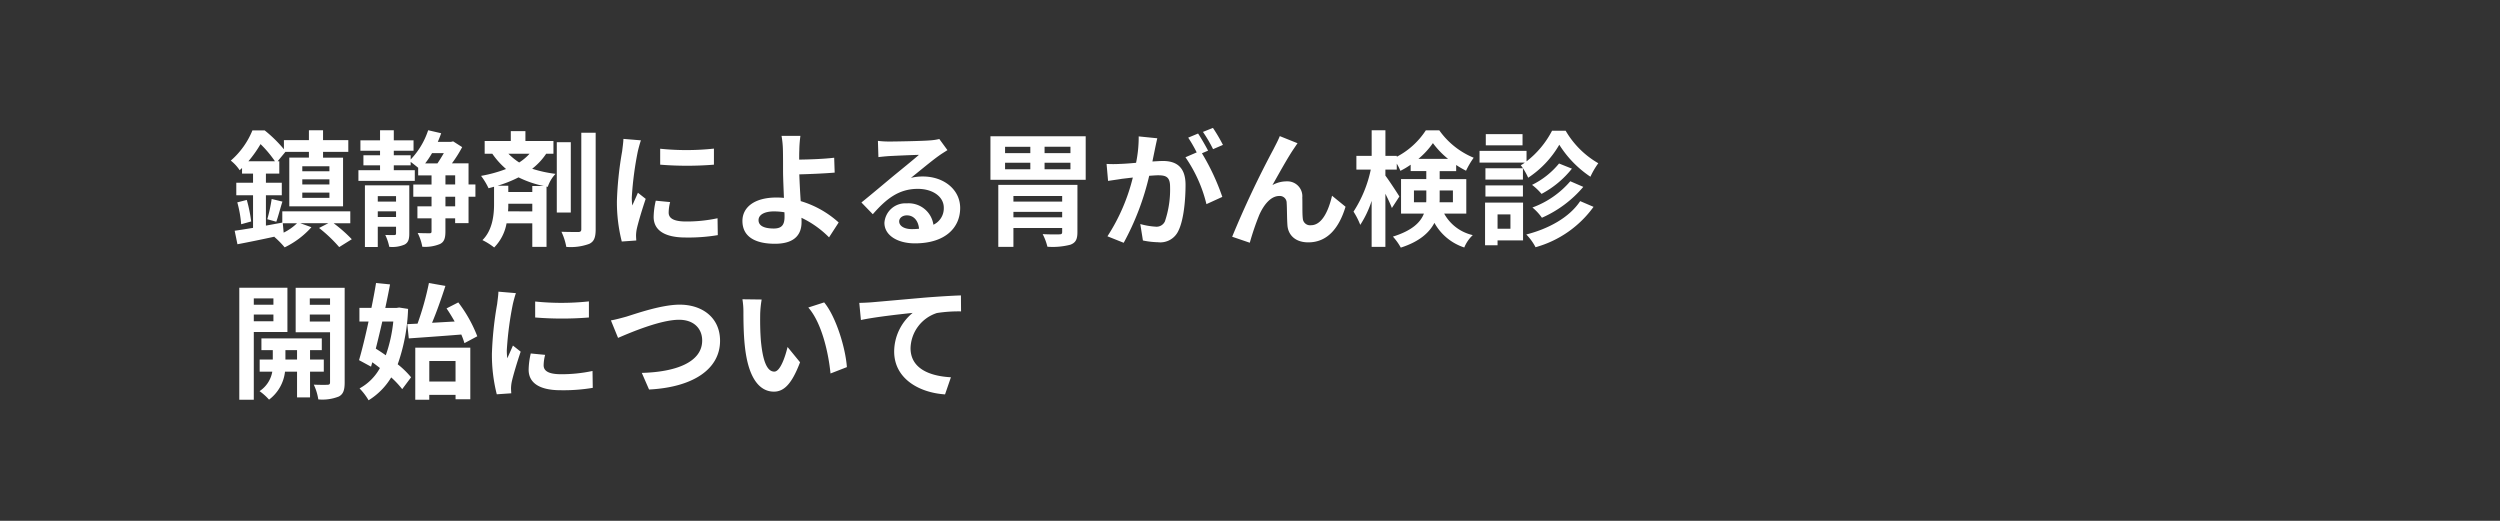 <svg xmlns="http://www.w3.org/2000/svg" width="360" height="75" viewBox="0 0 360 75">
  <rect x="0" y="0" width="360" height="75" fill="#333333" stroke="none"/>
  <g id="グループ_2129" data-name="グループ 2129" transform="translate(-1536 -740)">
    <path id="パス_5828" data-name="パス 5828" d="M0,0H360V75H0Z" transform="translate(1536 740)" fill="none"/>
    <path id="パス_5829" data-name="パス 5829" d="M7.722-1.854H9.774A7.6,7.6,0,0,1,7.848-.5Zm-4.95-8.928a17.01,17.01,0,0,0,1.746-2.466,15.842,15.842,0,0,1,2.07,2.466Zm11.664,1.44H10.53v-.72h3.906Zm0,1.908H10.53v-.738h3.906Zm0,1.926H10.53v-.756h3.906Zm3.006,3.654v-1.71H7.65v1.62l-2.358.432V-5.886H7.578v-1.8H5.292V-9H7.218v-1.782H6.984L8.1-12.132h3.384v.828H8.658v7.02H16.4V-11.3h-2.88v-.828h3.636v-1.692H13.518v-1.422H11.484v1.422h-3.6v1.314a18.9,18.9,0,0,0-2.772-2.718H3.348A11.5,11.5,0,0,1,.234-10.872,5.861,5.861,0,0,1,1.512-9.486c.108-.108.234-.216.342-.324V-9H3.438v1.314H1.026v1.8H3.438v4.7c-.99.162-1.89.306-2.646.414l.4,1.944C2.736.882,4.662.486,6.57.072L6.5.108A13.119,13.119,0,0,1,7.992,1.62a12.34,12.34,0,0,0,3.852-2.9l-1.6-.576h4.032l-1.332.684a20.574,20.574,0,0,1,2.9,2.754L17.658.45a20.676,20.676,0,0,0-2.61-2.3ZM1.17-4.86a16.381,16.381,0,0,1,.558,3.15l1.44-.4a20.56,20.56,0,0,0-.63-3.1ZM6.786-2.07c.27-.738.558-1.89.882-2.9L6.12-5.346A22.071,22.071,0,0,1,5.49-2.43ZM21.4-2.754v-.81H24.03v.81ZM24.03-5.76v.792H21.4V-5.76Zm1.908-1.548h-6.39V1.566H21.4V-1.35H24.03V-.4c0,.18-.054.234-.252.252-.18,0-.756,0-1.3-.018a7.09,7.09,0,0,1,.576,1.71,4.448,4.448,0,0,0,2.2-.324c.54-.288.684-.774.684-1.6Zm6.606,3.024h-1.4V-5.67h1.4Zm-1.4-4.464h1.4v1.314h-1.4Zm-.234-3.2c-.288.5-.612,1.026-.918,1.476H28.224a13.164,13.164,0,0,0,.99-1.476ZM35.46-7.434h-.99v-3.042H32.076a17.9,17.9,0,0,0,1.476-2.34l-1.3-.828-.306.072H30.042q.27-.621.486-1.242l-1.872-.432a11.109,11.109,0,0,1-2.52,4.212v-.612h-2.43v-.648H26.55v-1.494H23.706v-1.458h-1.98v1.458H18.9v1.494h2.826v.648H19.332v1.458h2.394v.7H18.612v1.53H26.73v-1.53H23.706v-.7h2.43v-.5c.342.252.774.594,1.08.846v1.1h1.926v1.314H26.514V-5.67h2.628v1.386H27.108v1.728h2.034V-.7c0,.234-.072.288-.288.288-.252,0-.954,0-1.71-.036a6.949,6.949,0,0,1,.666,1.98,5.549,5.549,0,0,0,2.556-.4c.612-.306.774-.864.774-1.818V-2.556h1.4v.684H34.47v-3.8h.99Zm8.19.216v.864H40.194v-.9H38.646A17.954,17.954,0,0,0,41.67-8.46a14.868,14.868,0,0,0,3.618,1.242ZM40.158-3.564a9.949,9.949,0,0,0,.036-1.008v-.09H43.65v1.1Zm3.1-8.3A7.377,7.377,0,0,1,41.76-10.6a9.708,9.708,0,0,1-1.548-1.26Zm3.438,0V-13.7H42.66V-15.12H40.554V-13.7H36.792v1.836h1.1a11.355,11.355,0,0,0,1.98,2.2,19.5,19.5,0,0,1-3.6.99,9.809,9.809,0,0,1,1.08,1.782c.27-.072.522-.144.792-.216v2.5c0,1.422-.18,3.726-1.674,5.184A9.311,9.311,0,0,1,38.16,1.638a6.592,6.592,0,0,0,1.782-3.474H43.65V1.548H45.7V-7.128l.18.036A4.946,4.946,0,0,1,47-8.964,18.14,18.14,0,0,1,43.632-9.7a9.172,9.172,0,0,0,2.016-2.16Zm2.5-1.656H47.178V-3.4h2.016Zm1.512-1.368V-.99c0,.288-.126.4-.45.4-.342,0-1.368,0-2.412-.036a8.525,8.525,0,0,1,.7,2.178,7.72,7.72,0,0,0,3.294-.432c.7-.324.936-.918.936-2.106v-13.9Zm11.358,2.3v2.3a48.311,48.311,0,0,0,7.74,0V-12.6A37.014,37.014,0,0,1,62.064-12.582ZM63.5-4.9l-2.07-.2a11,11,0,0,0-.306,2.34C61.128-.9,62.622.2,65.718.2a25.492,25.492,0,0,0,4.644-.342l-.036-2.43a21.278,21.278,0,0,1-4.518.468c-1.836,0-2.52-.486-2.52-1.278A6.11,6.11,0,0,1,63.5-4.9Zm-4.212-8.892L56.772-14c-.018.576-.126,1.26-.18,1.764a50.192,50.192,0,0,0-.756,7.128,23.01,23.01,0,0,0,.7,5.886L58.626.63c-.018-.252-.036-.54-.036-.738a5.431,5.431,0,0,1,.09-.846c.2-.954.792-2.916,1.3-4.41L58.86-6.246c-.252.594-.54,1.224-.81,1.836a8.684,8.684,0,0,1-.072-1.17,47.742,47.742,0,0,1,.864-6.606C58.914-12.51,59.148-13.41,59.292-13.788ZM76.23-2.3c0-.774.846-1.26,2.25-1.26a9.791,9.791,0,0,1,1.476.126c.018.252.018.468.018.63,0,1.206-.414,1.71-1.566,1.71C77.148-1.1,76.23-1.422,76.23-2.3Zm6.03-12.132H79.542a13.024,13.024,0,0,1,.2,2.106c.018.774.018,1.836.018,2.934,0,.954.072,2.484.126,3.888a10.229,10.229,0,0,0-1.062-.054c-3.312,0-4.914,1.494-4.914,3.366,0,2.448,2.106,3.294,4.68,3.294,3.024,0,3.834-1.512,3.834-3.114,0-.18,0-.4-.018-.63A14.041,14.041,0,0,1,86.382.18l1.386-2.142A14.133,14.133,0,0,0,82.3-5.04c-.09-1.332-.162-2.772-.2-3.852,1.458-.036,3.582-.126,5.094-.252l-.072-2.142c-1.494.18-3.6.252-5.04.27,0-.468,0-.9.018-1.314A17.323,17.323,0,0,1,82.26-14.436ZM96.48-2.124c0-.45.432-.864,1.116-.864.972,0,1.638.756,1.746,1.926a9.4,9.4,0,0,1-1.044.054C97.218-1.008,96.48-1.458,96.48-2.124ZM93.42-13.716l.072,2.34c.414-.054.99-.108,1.476-.144.954-.054,3.438-.162,4.356-.18-.882.774-2.754,2.286-3.762,3.114-1.062.882-3.24,2.718-4.518,3.744L92.682-3.15c1.926-2.2,3.726-3.654,6.48-3.654,2.124,0,3.744,1.1,3.744,2.718a2.609,2.609,0,0,1-1.494,2.448,3.6,3.6,0,0,0-3.834-3.078,3.016,3.016,0,0,0-3.222,2.808c0,1.8,1.89,2.952,4.392,2.952,4.356,0,6.516-2.25,6.516-5.094,0-2.628-2.322-4.536-5.382-4.536a7.032,7.032,0,0,0-1.71.2c1.134-.9,3.024-2.484,4-3.168.414-.306.846-.558,1.26-.828l-1.17-1.6a7.864,7.864,0,0,1-1.368.2c-1.026.09-4.878.162-5.832.162A12.491,12.491,0,0,1,93.42-13.716ZM112.932-2.7v-.792h7.02V-2.7Zm7.02-3.078v.81h-7.02v-.81Zm2.2-1.6H110.754V1.548h2.178V-1.17h7.02v.576c0,.27-.108.342-.432.342-.27.018-1.476.018-2.376-.036a7.989,7.989,0,0,1,.684,1.818,10.178,10.178,0,0,0,3.294-.288c.774-.288,1.026-.774,1.026-1.818Zm-1.008-4.572h-3.726v-.918h3.726Zm0,2.322h-3.726v-.936h3.726Zm-9.414-.936h3.636v.936h-3.636Zm0-2.3h3.636v.918h-3.636Zm-2.106-1.512v6.264h13.716v-6.264Zm24.03.288-2.682-.27a18.319,18.319,0,0,1-.378,3.8c-.918.09-1.764.144-2.322.162a17.187,17.187,0,0,1-1.926,0l.216,2.448c.558-.09,1.494-.216,2.016-.306.324-.036.9-.108,1.548-.18a27.544,27.544,0,0,1-3.654,8.46l2.34.936a37.934,37.934,0,0,0,3.672-9.648c.522-.036.972-.072,1.26-.072,1.116,0,1.746.2,1.746,1.638a14.286,14.286,0,0,1-.738,4.986,1.32,1.32,0,0,1-1.35.774,10.4,10.4,0,0,1-2.2-.378L131.58.63a11.829,11.829,0,0,0,2.16.252,2.861,2.861,0,0,0,2.952-1.656c.774-1.566,1.026-4.482,1.026-6.606,0-2.592-1.35-3.438-3.258-3.438-.378,0-.9.036-1.512.072.126-.648.27-1.314.378-1.854C133.416-13.05,133.542-13.626,133.65-14.094Zm8.01-1.494-1.44.576a20.358,20.358,0,0,1,1.458,2.484l1.422-.612A23.948,23.948,0,0,0,141.66-15.588Zm-2.142.81-1.422.594a19.9,19.9,0,0,1,1.224,2.124l-1.62.7a20.243,20.243,0,0,1,3.024,6.75l2.286-1.044a32.663,32.663,0,0,0-2.934-6.282l.882-.378C140.616-12.978,139.968-14.112,139.518-14.778Zm14.328,1.4L151.29-14.4c-.306.756-.648,1.35-.882,1.836A138.976,138.976,0,0,0,144.432.09l2.538.864a37.853,37.853,0,0,1,1.368-4.014c.648-1.458,1.656-2.718,2.88-2.718A.988.988,0,0,1,152.28-4.77c.054.738.036,2.214.108,3.168C152.46-.288,153.4.9,155.394.9c2.754,0,4.428-2.052,5.364-5.13l-1.944-1.584c-.522,2.232-1.476,4.248-3.042,4.248a1.046,1.046,0,0,1-1.17-.972c-.09-.756-.036-2.2-.072-3.006a2.146,2.146,0,0,0-2.232-2.34,4.186,4.186,0,0,0-2.07.54c.9-1.584,2.16-3.888,3.042-5.184C153.468-12.816,153.666-13.122,153.846-13.374Zm16.758,8.5V-6.57h1.782v1.08c0,.2,0,.414-.018.612ZM176.22-6.57v1.692h-1.926c.018-.18.018-.378.018-.558V-6.57Zm-4.968-4.554a11.5,11.5,0,0,0,2.088-2.268,12.185,12.185,0,0,0,2.178,2.268Zm6.894,7.884V-8.208h-3.834V-9.36h2.376v-.882a14.514,14.514,0,0,0,1.422.828,12.141,12.141,0,0,1,1.1-1.872,11.39,11.39,0,0,1-4.95-3.942h-1.944a11.154,11.154,0,0,1-4.176,3.8v-.126H166.5v-3.69h-1.98v3.69h-2.2v1.98h2.07a17.777,17.777,0,0,1-2.484,6.048,10.571,10.571,0,0,1,.972,1.908,14.4,14.4,0,0,0,1.638-3.456V1.548h1.98V-6.1c.378.756.738,1.53.936,2.052l1.08-1.656c-.27-.45-1.53-2.376-2.016-3.006v-.864h1.638v-.864A8.043,8.043,0,0,1,168.66-9.4a11.408,11.408,0,0,0,1.476-.882v.918h2.25v1.152H168.75V-3.24h3.294c-.5,1.278-1.71,2.448-4.464,3.312a8.2,8.2,0,0,1,1.134,1.584C171.36.81,172.8-.468,173.556-1.908a7.616,7.616,0,0,0,4.3,3.546,5.09,5.09,0,0,1,1.224-1.782,6.272,6.272,0,0,1-4.122-3.1Zm8.1-11.448h-5.292v1.62h5.292Zm4.248-.486a13.329,13.329,0,0,1-3.672,4.41v-1.512h-6.768v1.692h6.516a3.966,3.966,0,0,1-.576.378,8.608,8.608,0,0,1,1.062,1.8,14.171,14.171,0,0,0,4.482-4.752A15.377,15.377,0,0,0,196.02-8.55a11.457,11.457,0,0,1,1.134-1.944,12.853,12.853,0,0,1-4.7-4.68ZM193.122-7.9a13.092,13.092,0,0,1-5.454,3.78,7.445,7.445,0,0,1,1.368,1.476,16.51,16.51,0,0,0,5.958-4.446Zm-1.62-2.556a11.62,11.62,0,0,1-3.888,3.078,8.583,8.583,0,0,1,1.368,1.3,13.949,13.949,0,0,0,4.374-3.636Zm-5.2.684h-5.4v1.638h5.4Zm-5.4,4.068h5.4v-1.6h-5.4Zm3.6,2.574v2.07h-1.854v-2.07Zm1.818-1.692h-5.472V1.314h1.8v-.7h3.672Zm8.226-.216C193-2.7,190.026-1.062,186.786-.234A7.649,7.649,0,0,1,188.118,1.6a15.367,15.367,0,0,0,8.352-5.814ZM6.372,8.968v.918H3.546V8.968ZM3.546,12.262V11.29H6.372v.972ZM8.388,13.81V7.438H1.458V23.566H3.546V13.81ZM8.1,17.77V16.42H9.774v1.35Zm5.526,1.746V17.77h-1.98V16.42h1.692V14.728H4.644V16.42H6.282v1.35H4.392v1.746H6.21a4.218,4.218,0,0,1-1.836,2.808,8.1,8.1,0,0,1,1.368,1.224,5.863,5.863,0,0,0,2.3-4.032H9.774v3.708h1.872V19.516ZM11.61,12.3V11.29h2.916V12.3Zm2.916-3.33v.918H11.61V8.968Zm2.106-1.53H9.576v6.408h4.95v7.2c0,.252-.09.36-.378.36-.27.018-1.152.018-1.962-.018a7.611,7.611,0,0,1,.648,2.124,6.4,6.4,0,0,0,2.952-.414c.648-.342.846-.936.846-2.034Zm9.018,5.238.216,2.052c2.052-.144,4.878-.342,7.56-.558a9.661,9.661,0,0,1,.45,1.242l1.854-.99a19.842,19.842,0,0,0-2.736-4.878l-1.692.864c.4.576.792,1.224,1.17,1.89-1.116.054-2.214.126-3.258.18.666-1.566,1.35-3.528,1.926-5.31l-2.376-.414a41.8,41.8,0,0,1-1.638,5.85ZM23.634,12.3a20.855,20.855,0,0,1-1.08,4.86c-.486-.342-.972-.666-1.44-.954.306-1.224.63-2.556.936-3.906Zm.846-2.016-.36.054H22.482c.252-1.17.486-2.322.684-3.384l-2.016-.2c-.18,1.116-.414,2.34-.666,3.582H18.756V12.3H20.07c-.45,2.088-.936,4.086-1.368,5.562l1.728.936.18-.63c.36.252.738.54,1.1.828a7.413,7.413,0,0,1-2.934,2.934,8.9,8.9,0,0,1,1.3,1.71,9.834,9.834,0,0,0,3.258-3.294,13.145,13.145,0,0,1,1.584,1.692l1.278-1.71a12.825,12.825,0,0,0-1.926-1.872,26.647,26.647,0,0,0,1.494-7.974Zm8.118,7.7v2.952h-3.78V17.986Zm-5.8,5.58h2.016v-.7H32.6v.63h2.124V16.06H26.8ZM44.064,9.418v2.3a48.311,48.311,0,0,0,7.74,0V9.4A37.014,37.014,0,0,1,44.064,9.418ZM45.5,17.1l-2.07-.2a11,11,0,0,0-.306,2.34c0,1.854,1.494,2.952,4.59,2.952a25.492,25.492,0,0,0,4.644-.342l-.036-2.43a21.278,21.278,0,0,1-4.518.468c-1.836,0-2.52-.486-2.52-1.278A6.11,6.11,0,0,1,45.5,17.1ZM41.292,8.212,38.772,8c-.018.576-.126,1.26-.18,1.764a50.192,50.192,0,0,0-.756,7.128,23.01,23.01,0,0,0,.7,5.886l2.088-.144c-.018-.252-.036-.54-.036-.738a5.431,5.431,0,0,1,.09-.846c.2-.954.792-2.916,1.3-4.41l-1.116-.882c-.252.594-.54,1.224-.81,1.836a8.684,8.684,0,0,1-.072-1.17,47.742,47.742,0,0,1,.864-6.606C40.914,9.49,41.148,8.59,41.292,8.212Zm13.68,3.924L56,14.656c1.872-.81,6.138-2.61,8.784-2.61,2.16,0,3.33,1.3,3.33,2.988,0,3.132-3.816,4.536-8.694,4.662l1.044,2.394c6.336-.324,10.224-2.934,10.224-7.02,0-3.33-2.556-5.2-5.814-5.2-2.628,0-6.3,1.3-7.686,1.728C56.538,11.776,55.638,12.028,54.972,12.136ZM76.68,9.13l-2.772-.036a10.941,10.941,0,0,1,.144,1.836c0,1.1.018,3.2.2,4.86.5,4.824,2.214,6.606,4.194,6.606,1.44,0,2.574-1.1,3.762-4.23l-1.8-2.2c-.342,1.44-1.062,3.546-1.908,3.546-1.134,0-1.674-1.782-1.926-4.374-.108-1.3-.126-2.646-.108-3.816A14.563,14.563,0,0,1,76.68,9.13Zm9,.414-2.286.738c1.962,2.232,2.916,6.606,3.2,9.5l2.358-.918C88.758,16.114,87.39,11.614,85.68,9.544Zm5.058.072.234,2.466c2.088-.45,5.76-.846,7.452-1.026a7.249,7.249,0,0,0-2.664,5.562c0,3.888,3.564,5.922,7.326,6.174l.846-2.466c-3.042-.162-5.814-1.242-5.814-4.194a5.475,5.475,0,0,1,3.8-5.058,20.369,20.369,0,0,1,3.474-.234l-.018-2.3c-1.26.036-3.24.162-5.094.306-3.294.288-6.264.558-7.758.684C92.16,9.562,91.458,9.6,90.738,9.616Z" transform="translate(1569 774)" fill="#fff"/>
  </g>
</svg>
